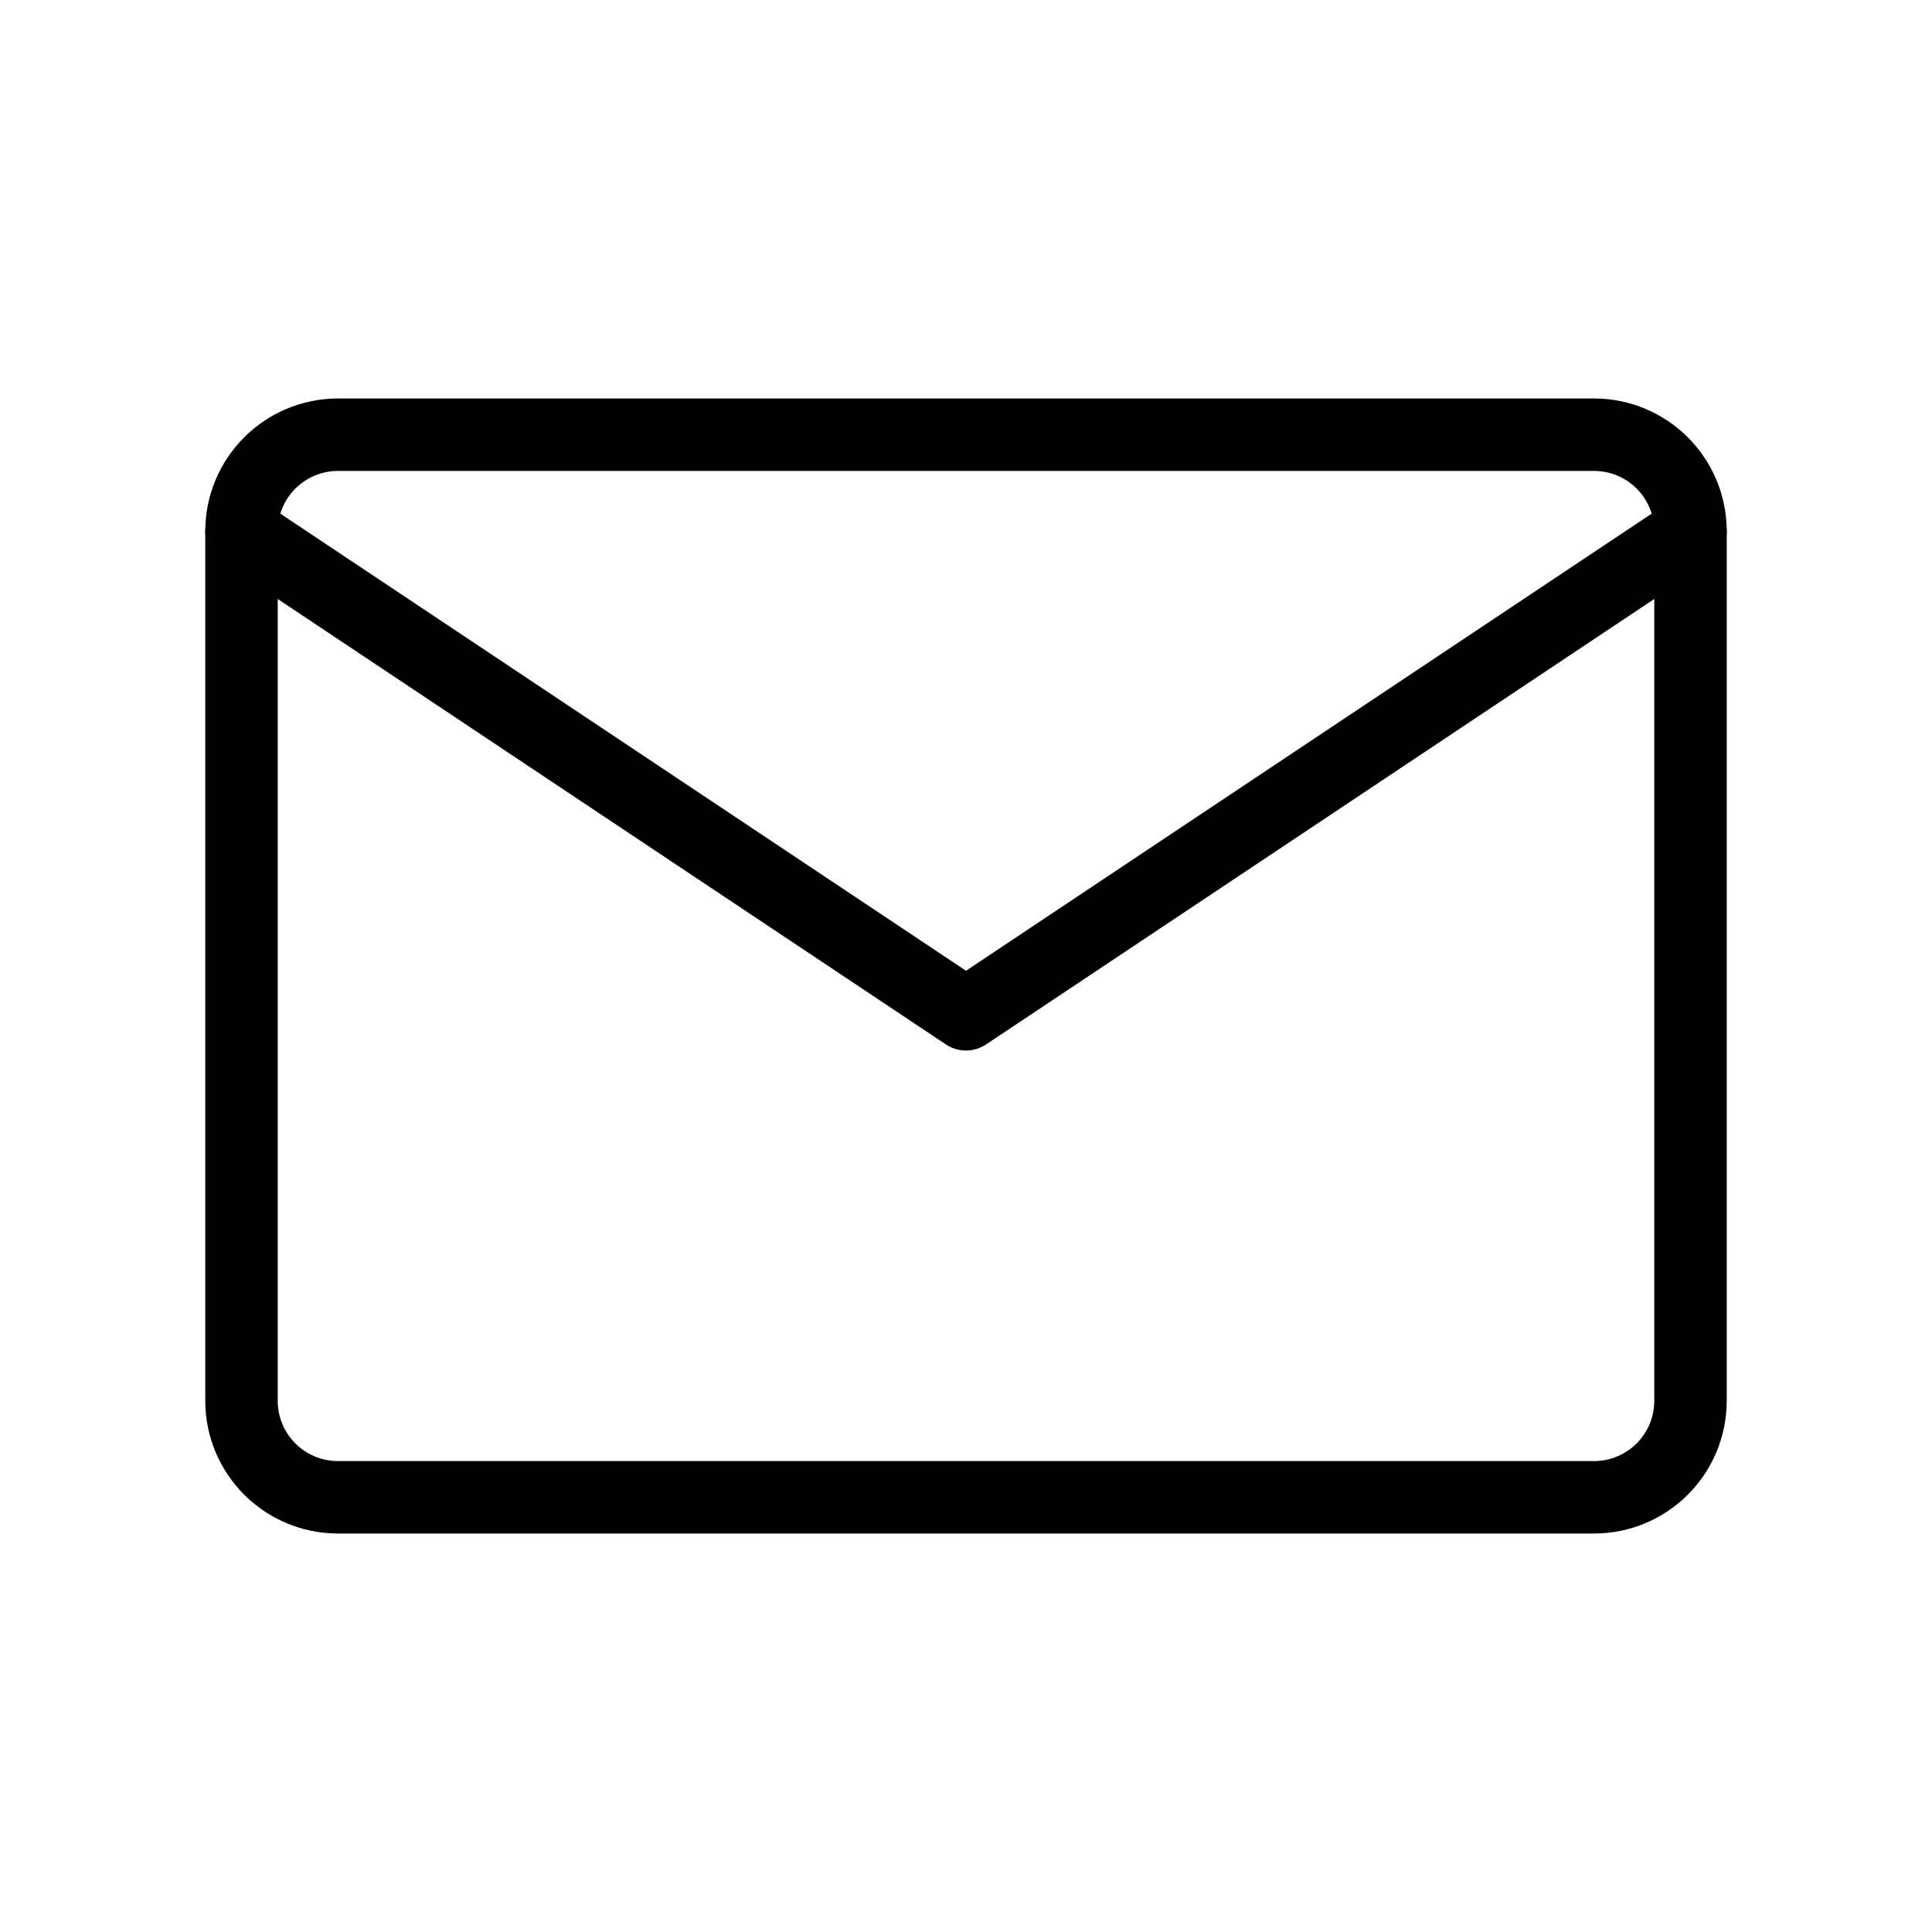 <?xml version="1.0" encoding="utf-8"?>
<!-- Generator: Adobe Illustrator 27.8.1, SVG Export Plug-In . SVG Version: 6.00 Build 0)  -->
<svg version="1.1" id="Layer_1" xmlns="http://www.w3.org/2000/svg" xmlns:xlink="http://www.w3.org/1999/xlink" x="0px" y="0px"
	 viewBox="0 0 200 200" style="enable-background:new 0 0 200 200;" xml:space="preserve">
<style type="text/css">
	.st0{fill:none;stroke:#000000;stroke-width:7.5;stroke-linecap:round;stroke-linejoin:round;stroke-miterlimit:10;}
</style>
<g>
	<path class="st0" d="M25,145c0,5.53,4.47,10,10,10h130c5.53,0,10-4.47,10-10V55c0-5.53-4.47-10-10-10H35c-5.53,0-10,4.47-10,10V145
		z"/>
	<polyline class="st0" points="175,55 100,105 25,55 	"/>
</g>
</svg>

